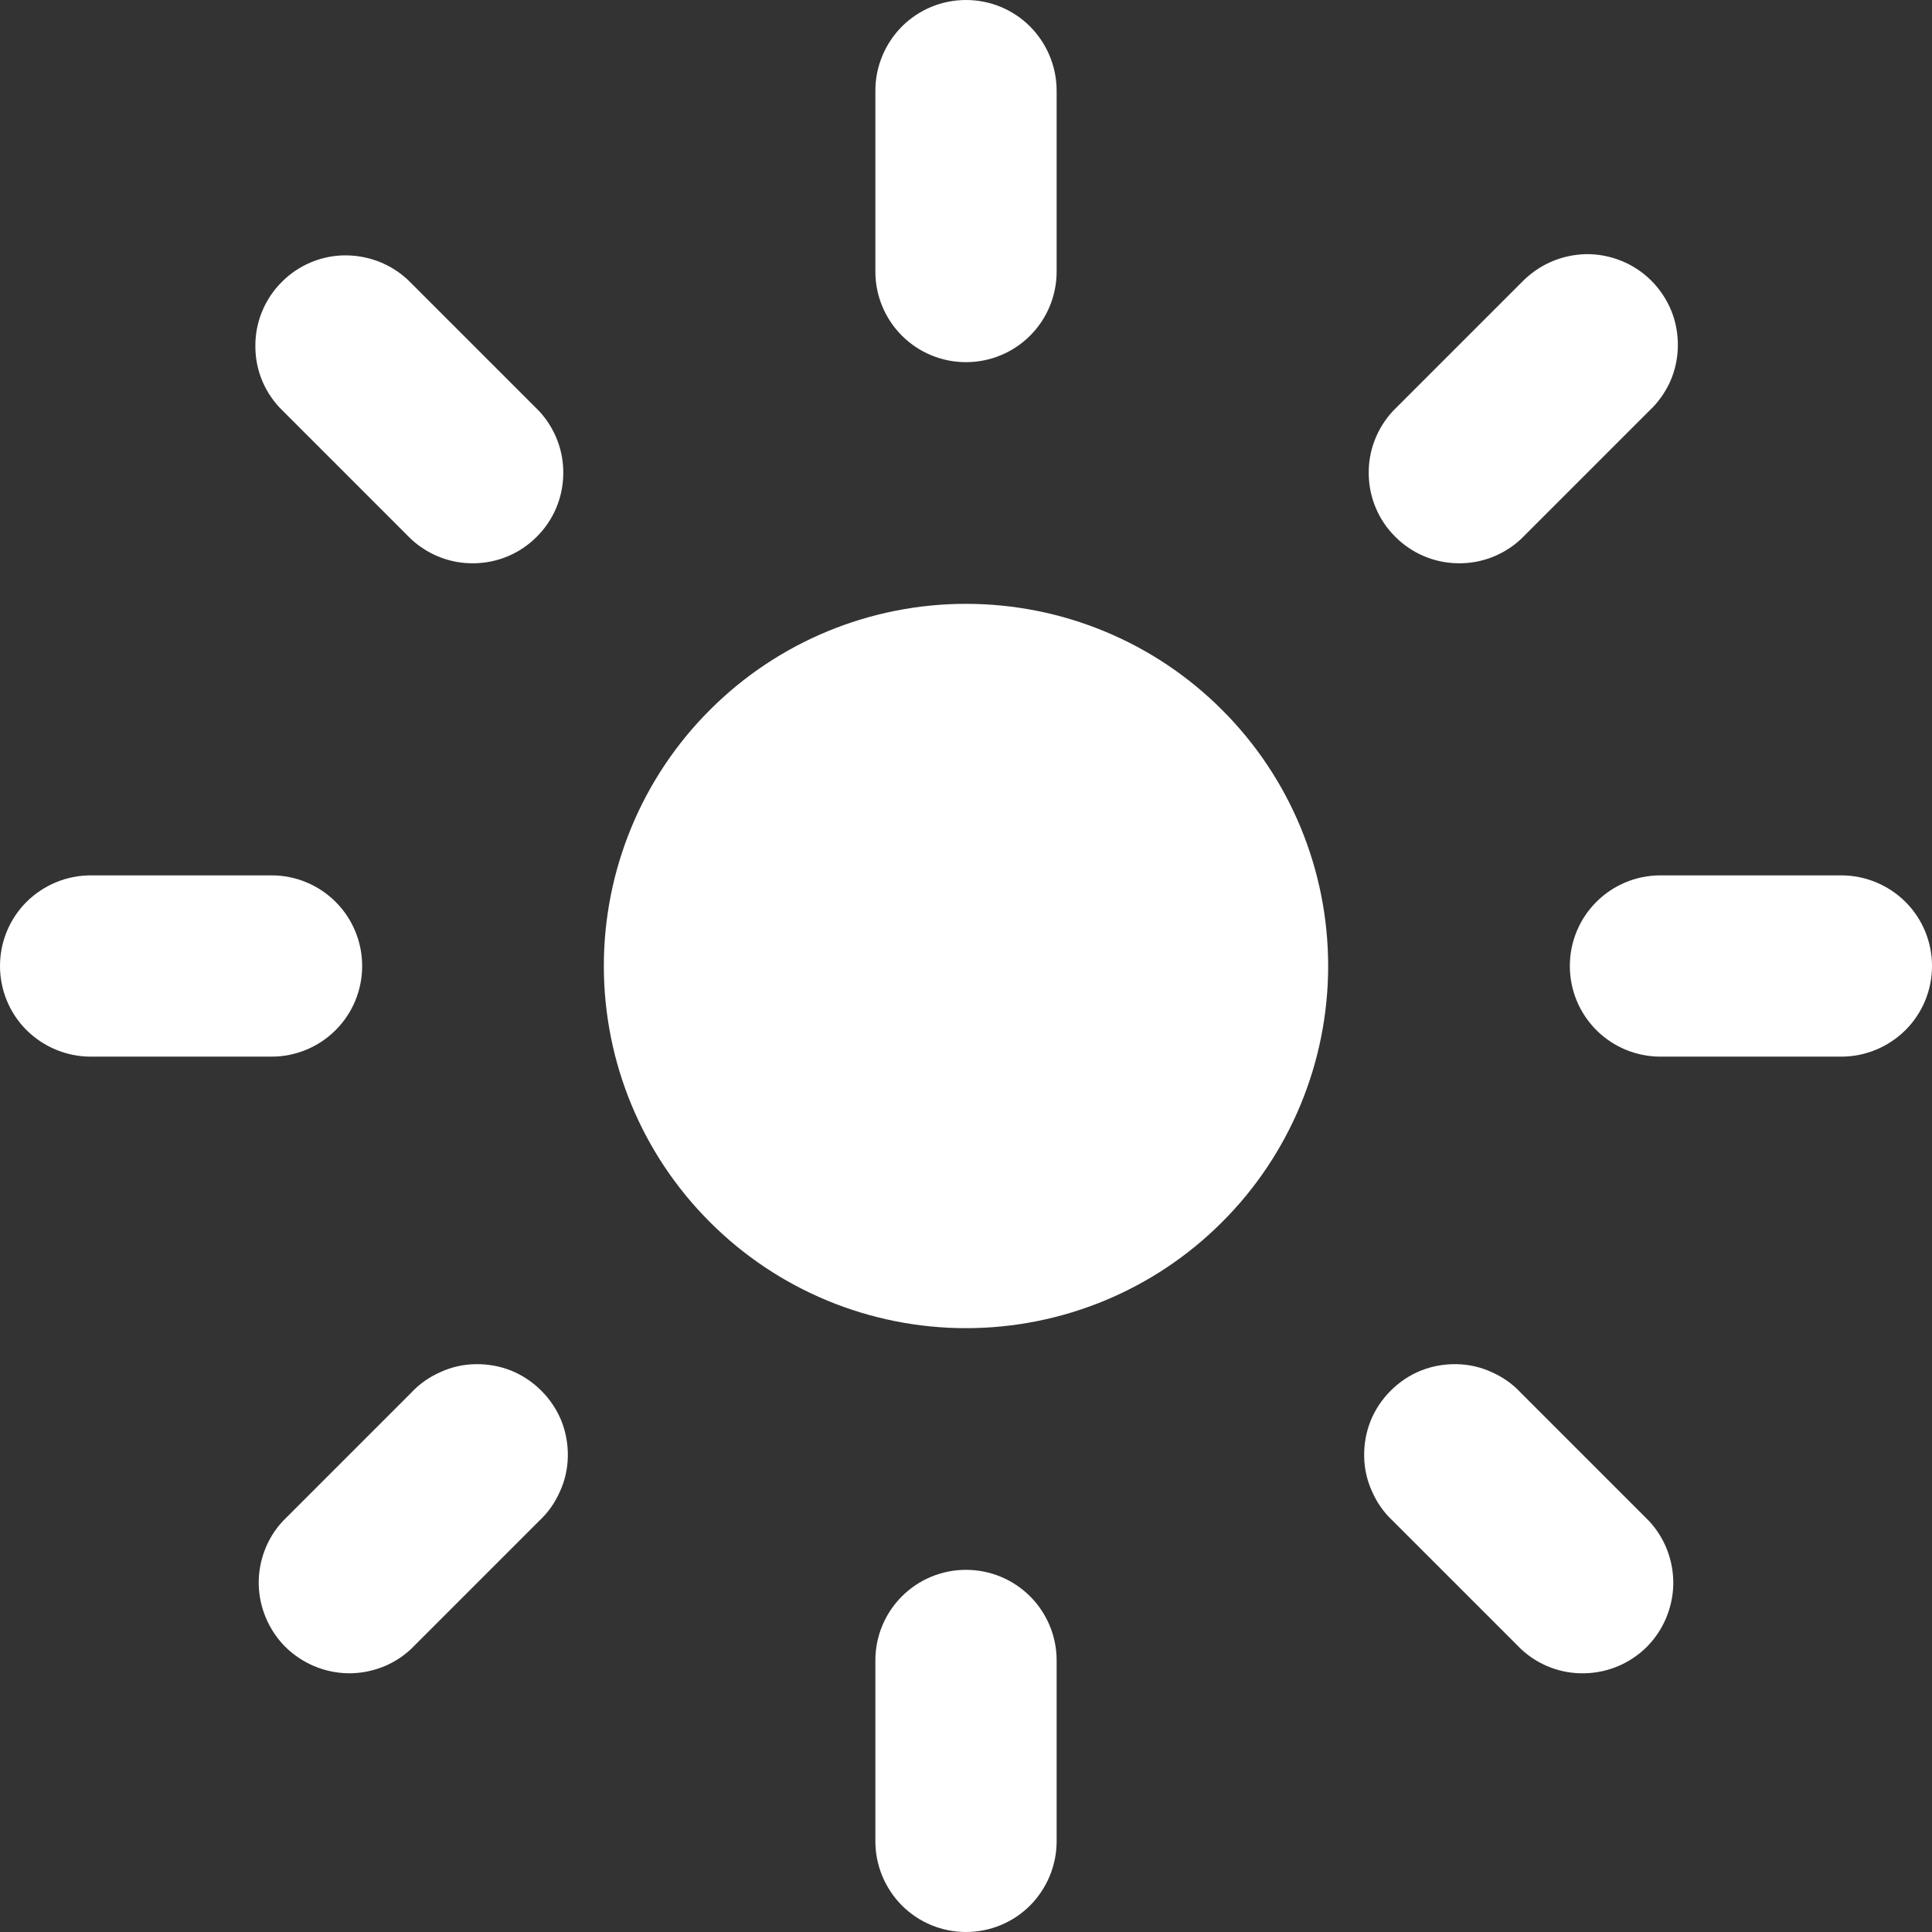 <svg width="11" height="11" viewBox="0 0 11 11" fill="none" xmlns="http://www.w3.org/2000/svg">
<rect x="0" y="0" width="11" height="11" fill="#333333" stroke="none"/>
<path d="M5.5 0C5.637 0 5.768 0.054 5.865 0.151C5.961 0.248 6.016 0.379 6.016 0.516V1.547C6.016 1.684 5.961 1.815 5.865 1.911C5.768 2.008 5.637 2.062 5.5 2.062C5.363 2.062 5.232 2.008 5.135 1.911C5.039 1.815 4.984 1.684 4.984 1.547V0.516C4.984 0.379 5.039 0.248 5.135 0.151C5.232 0.054 5.363 0 5.5 0ZM5.5 8.938C5.637 8.938 5.768 8.992 5.865 9.089C5.961 9.185 6.016 9.316 6.016 9.453V10.484C6.016 10.621 5.961 10.752 5.865 10.849C5.768 10.946 5.637 11 5.5 11C5.363 11 5.232 10.946 5.135 10.849C5.039 10.752 4.984 10.621 4.984 10.484V9.453C4.984 9.316 5.039 9.185 5.135 9.089C5.232 8.992 5.363 8.938 5.5 8.938ZM5.5 3.438C4.953 3.438 4.428 3.655 4.042 4.042C3.655 4.428 3.438 4.953 3.438 5.5C3.438 6.047 3.655 6.572 4.042 6.958C4.428 7.345 4.953 7.562 5.5 7.562C6.047 7.562 6.572 7.345 6.958 6.958C7.345 6.572 7.562 6.047 7.562 5.5C7.562 4.953 7.345 4.428 6.958 4.042C6.572 3.655 6.047 3.438 5.5 3.438ZM9.389 2.34C9.44 2.293 9.48 2.236 9.509 2.173C9.537 2.11 9.552 2.041 9.553 1.972C9.554 1.903 9.542 1.834 9.516 1.77C9.49 1.706 9.451 1.647 9.402 1.598C9.353 1.549 9.295 1.511 9.231 1.485C9.167 1.459 9.098 1.446 9.029 1.447C8.959 1.449 8.891 1.464 8.828 1.492C8.765 1.52 8.708 1.561 8.66 1.611L7.931 2.34C7.84 2.438 7.79 2.567 7.793 2.701C7.795 2.834 7.849 2.962 7.944 3.056C8.038 3.151 8.166 3.205 8.299 3.207C8.433 3.21 8.562 3.16 8.66 3.069L9.389 2.34ZM3.069 8.66C3.12 8.613 3.16 8.556 3.188 8.492C3.217 8.429 3.232 8.361 3.233 8.292C3.234 8.222 3.222 8.154 3.196 8.089C3.17 8.025 3.131 7.967 3.082 7.918C3.033 7.869 2.975 7.83 2.911 7.804C2.846 7.778 2.778 7.766 2.708 7.767C2.639 7.768 2.571 7.783 2.508 7.812C2.444 7.84 2.387 7.88 2.34 7.931L1.611 8.66C1.52 8.757 1.471 8.887 1.473 9.02C1.476 9.154 1.53 9.281 1.624 9.376C1.719 9.47 1.846 9.524 1.98 9.527C2.113 9.529 2.243 9.48 2.34 9.389L3.069 8.66ZM11 5.5C11 5.637 10.946 5.768 10.849 5.865C10.752 5.961 10.621 6.016 10.484 6.016H9.453C9.316 6.016 9.185 5.961 9.089 5.865C8.992 5.768 8.938 5.637 8.938 5.5C8.938 5.363 8.992 5.232 9.089 5.135C9.185 5.039 9.316 4.984 9.453 4.984H10.484C10.621 4.984 10.752 5.039 10.849 5.135C10.946 5.232 11 5.363 11 5.5ZM2.062 5.5C2.062 5.637 2.008 5.768 1.911 5.865C1.815 5.961 1.684 6.016 1.547 6.016H0.516C0.379 6.016 0.248 5.961 0.151 5.865C0.054 5.768 0 5.637 0 5.5C0 5.363 0.054 5.232 0.151 5.135C0.248 5.039 0.379 4.984 0.516 4.984H1.547C1.684 4.984 1.815 5.039 1.911 5.135C2.008 5.232 2.062 5.363 2.062 5.5ZM8.66 9.389C8.757 9.48 8.887 9.53 9.02 9.527C9.154 9.525 9.281 9.471 9.376 9.377C9.47 9.282 9.524 9.155 9.527 9.021C9.529 8.887 9.48 8.758 9.389 8.66L8.66 7.931C8.613 7.88 8.556 7.84 8.492 7.812C8.429 7.783 8.361 7.768 8.292 7.767C8.222 7.766 8.154 7.778 8.089 7.804C8.025 7.83 7.967 7.869 7.918 7.918C7.869 7.967 7.83 8.025 7.804 8.089C7.778 8.154 7.766 8.222 7.767 8.292C7.768 8.361 7.783 8.429 7.812 8.492C7.84 8.556 7.88 8.613 7.931 8.66L8.66 9.389ZM2.34 3.069C2.438 3.16 2.567 3.21 2.701 3.207C2.834 3.205 2.962 3.151 3.056 3.056C3.151 2.962 3.205 2.834 3.207 2.701C3.21 2.567 3.16 2.438 3.069 2.34L2.34 1.611C2.293 1.562 2.236 1.523 2.173 1.496C2.11 1.469 2.042 1.455 1.974 1.454C1.905 1.453 1.838 1.466 1.774 1.492C1.711 1.518 1.653 1.556 1.605 1.605C1.556 1.653 1.518 1.711 1.492 1.774C1.466 1.837 1.453 1.905 1.454 1.974C1.454 2.042 1.468 2.11 1.495 2.173C1.522 2.236 1.562 2.293 1.611 2.34L2.34 3.069Z" fill="white"/>
</svg>
